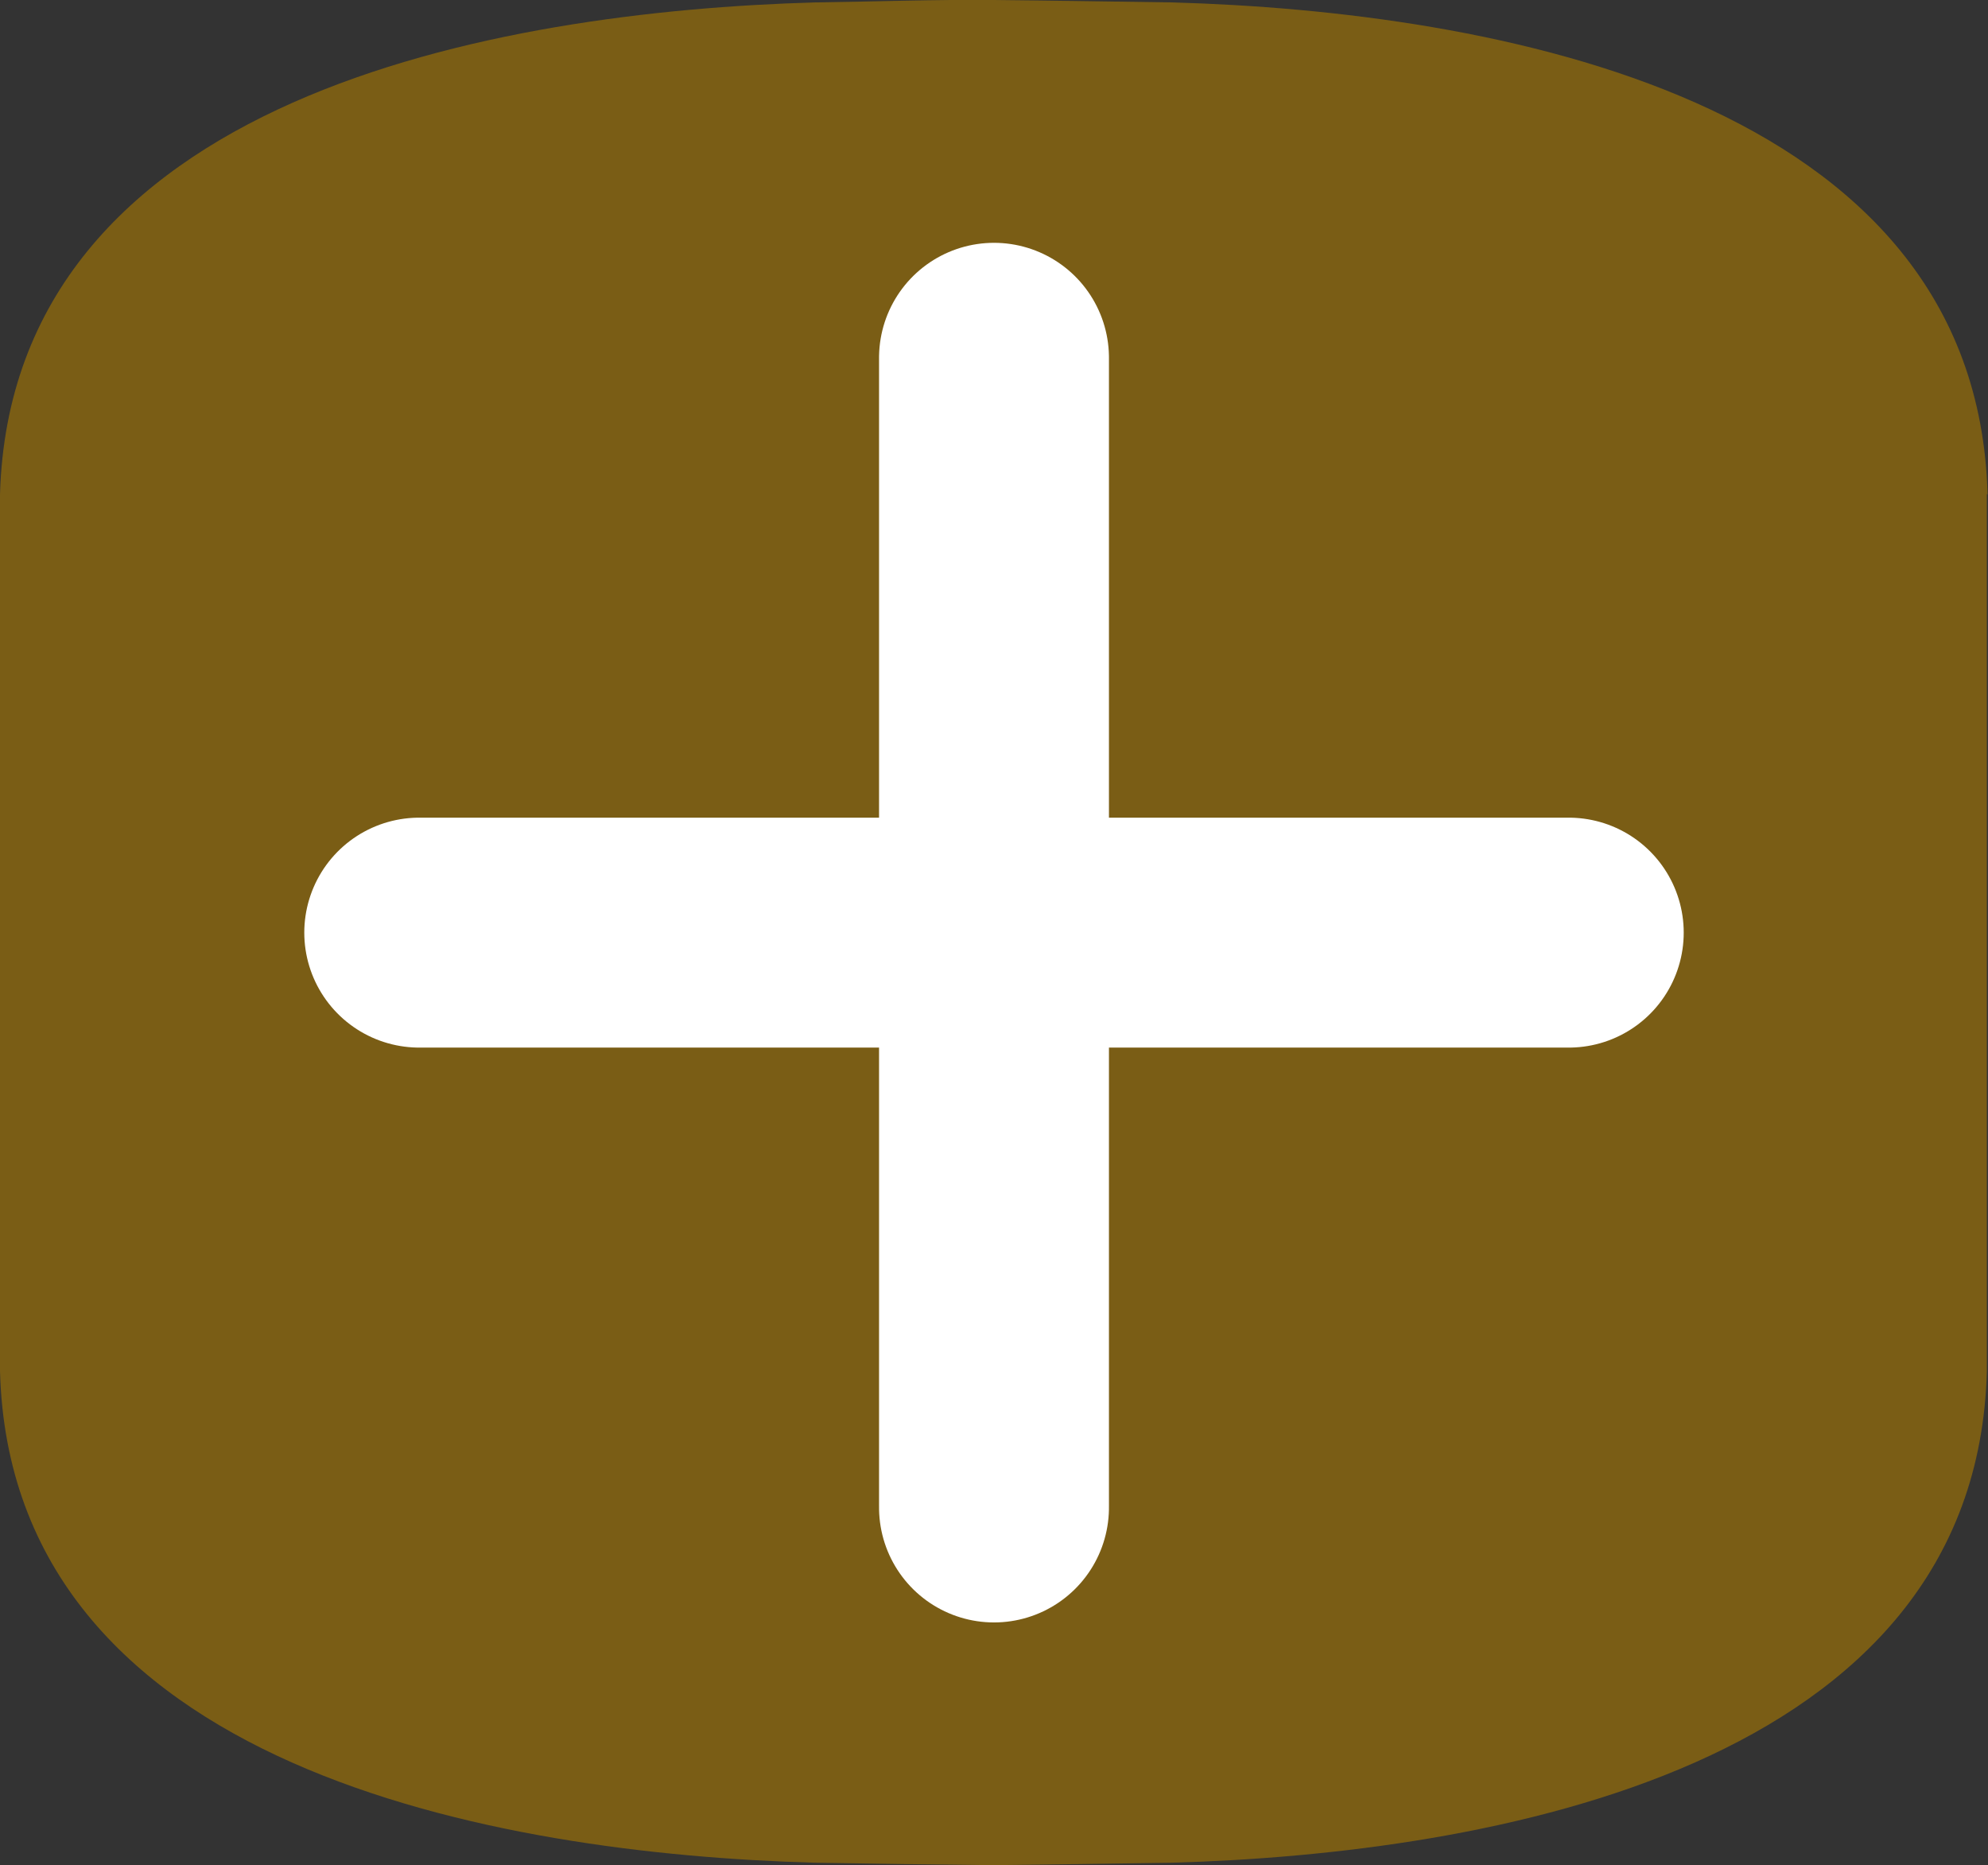 <svg xmlns="http://www.w3.org/2000/svg" width="17.294" height="16.223" viewBox="0 0 17.294 16.223">
    <rect x="0" y="0" width="17.294" height="16.223" fill="#333333" stroke="none"/>
    <g id="Groupe_125" data-name="Groupe 125" transform="translate(-907.853 -134.388)">
        <g id="hublot-02" transform="translate(907.853 134.388)">
            <path id="hublot-02-2" data-name="hublot-02" d="M17.29,4.3C17.2.84,12.966.1,10.2.021,9.683.014,9.165.005,8.647,0S7.611.014,7.092.021C4.328.1.1.84,0,4.3Q0,6.2,0,8.111t0,3.814c.092,3.458,4.324,4.2,7.088,4.277q.777.013,1.554.021c.518-.005,1.036-.014,1.554-.021,2.764-.079,7-.819,7.088-4.277q0-1.906,0-3.814t0-3.813" fill="#7a5d15"/>
        </g>
        <g id="Groupe_124" data-name="Groupe 124" transform="translate(-141 0.612)">
            <line id="Ligne_9" data-name="Ligne 9" x2="10" transform="translate(1052.5 141.888)" fill="none" stroke="#fff" stroke-linecap="round" stroke-width="2"/>
            <line id="Ligne_10" data-name="Ligne 10" x1="10" transform="translate(1057.5 136.888) rotate(90)" fill="none" stroke="#fff" stroke-linecap="round" stroke-width="2"/>
        </g>
    </g>
</svg>
